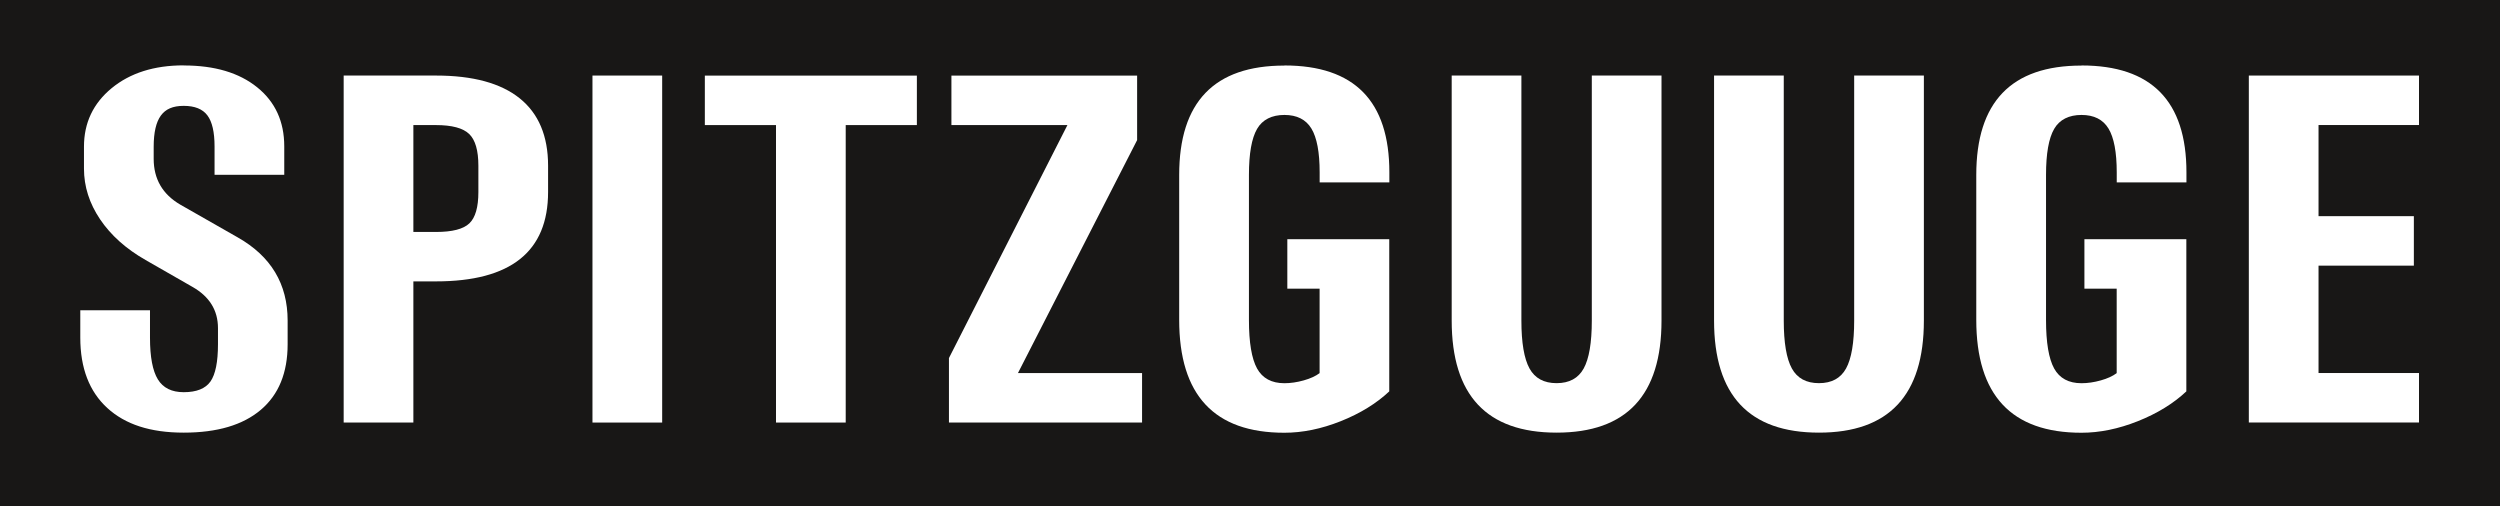 <svg xmlns="http://www.w3.org/2000/svg" id="Ebene_1" data-name="Ebene 1" viewBox="0 0 495.68 100.37"><defs><style>      .cls-1 {        fill: #fff;      }      .cls-2 {        fill: #181716;      }    </style></defs><rect class="cls-2" width="495.68" height="100.37"></rect><g><path class="cls-1" d="M36.44,12.98c6.12,0,10.97,1.44,14.55,4.33,3.58,2.88,5.37,6.79,5.37,11.71v5.64h-13.82v-5.62c0-2.84-.47-4.9-1.42-6.16-.94-1.26-2.51-1.89-4.69-1.89s-3.6.64-4.54,1.93c-.94,1.29-1.42,3.34-1.42,6.18v2.39c0,4,1.76,7.03,5.27,9.08l11.38,6.49c6.61,3.74,9.91,9.25,9.91,16.5v4.69c0,5.66-1.77,10-5.32,13.01-3.55,3.01-8.64,4.52-15.28,4.52s-11.6-1.63-15.16-4.89c-3.56-3.26-5.35-7.91-5.35-13.94v-5.43h13.82v5.43c0,3.82.52,6.57,1.56,8.27,1.04,1.7,2.75,2.54,5.13,2.54,2.54,0,4.3-.71,5.3-2.12.99-1.42,1.49-3.88,1.49-7.4v-3.17c0-3.55-1.69-6.28-5.08-8.2l-9.28-5.32c-3.87-2.21-6.88-4.9-9.01-8.06-2.13-3.16-3.2-6.51-3.2-10.06v-4.35c0-4.72,1.83-8.59,5.49-11.6,3.66-3.01,8.42-4.52,14.28-4.52Z"></path><path class="cls-1" d="M86.45,14.98c7.32,0,12.86,1.51,16.6,4.52,3.74,3.01,5.62,7.46,5.62,13.35v5.22c0,11.82-7.41,17.72-22.22,17.72h-4.49v27.98h-13.82V14.98h18.31ZM86.45,24.8h-4.49v21.19h4.49c3.22,0,5.43-.57,6.62-1.71,1.19-1.14,1.78-3.21,1.78-6.2v-5.22c0-3.03-.61-5.13-1.83-6.3s-3.41-1.76-6.57-1.76Z"></path><path class="cls-1" d="M117.47,83.78V14.98h13.82v68.8h-13.82Z"></path><path class="cls-1" d="M153.86,24.8h-14.11v-9.81h42.04v9.81h-14.11v58.98h-13.82V24.8Z"></path><path class="cls-1" d="M188.15,83.78v-12.79l23.49-46.19h-23v-9.81h36.82v12.79l-23.63,46.19h24.61v9.81h-38.28Z"></path><path class="cls-1" d="M254.67,12.98c13.87,0,20.8,7.06,20.8,21.19v2h-13.82v-2c0-4-.55-6.9-1.64-8.69-1.09-1.79-2.87-2.69-5.35-2.69s-4.35.92-5.42,2.77-1.61,4.88-1.61,9.1v28.81c0,4.45.54,7.64,1.61,9.59,1.07,1.94,2.88,2.92,5.42,2.92,1.24,0,2.51-.19,3.83-.56,1.32-.37,2.37-.85,3.15-1.44v-16.75h-6.4v-9.81h20.21v30.18c-2.57,2.41-5.78,4.38-9.62,5.91-3.84,1.53-7.57,2.29-11.18,2.29-13.9,0-20.85-7.46-20.85-22.38v-28.74c0-14.45,6.95-21.68,20.85-21.68Z"></path><path class="cls-1" d="M287.83,14.98h13.82v48.58c0,4.39.54,7.56,1.61,9.5,1.07,1.94,2.86,2.91,5.37,2.91s4.3-.97,5.37-2.91c1.07-1.94,1.61-5.1,1.61-9.5V14.98h13.82v48.58c0,14.81-6.93,22.22-20.8,22.22s-20.8-7.41-20.8-22.22V14.98Z"></path><path class="cls-1" d="M339.85,14.98h13.82v48.58c0,4.39.54,7.56,1.61,9.5,1.07,1.94,2.86,2.91,5.37,2.91s4.3-.97,5.37-2.91c1.07-1.94,1.61-5.1,1.61-9.5V14.98h13.82v48.58c0,14.81-6.93,22.22-20.8,22.22s-20.8-7.41-20.8-22.22V14.98Z"></path><path class="cls-1" d="M412.71,12.98c13.87,0,20.8,7.06,20.8,21.19v2h-13.82v-2c0-4-.55-6.9-1.64-8.69-1.09-1.79-2.87-2.69-5.35-2.69s-4.35.92-5.42,2.77-1.61,4.88-1.61,9.1v28.81c0,4.45.54,7.64,1.61,9.59,1.07,1.94,2.88,2.92,5.42,2.92,1.24,0,2.51-.19,3.83-.56,1.32-.37,2.37-.85,3.15-1.44v-16.75h-6.4v-9.81h20.21v30.18c-2.57,2.41-5.78,4.38-9.62,5.91-3.84,1.53-7.57,2.29-11.18,2.29-13.9,0-20.85-7.46-20.85-22.38v-28.74c0-14.45,6.95-21.68,20.85-21.68Z"></path><path class="cls-1" d="M445.88,83.78V14.98h33.74v9.81h-19.92v18.07h18.9v9.81h-18.9v21.29h19.92v9.81h-33.74Z"></path></g></svg>